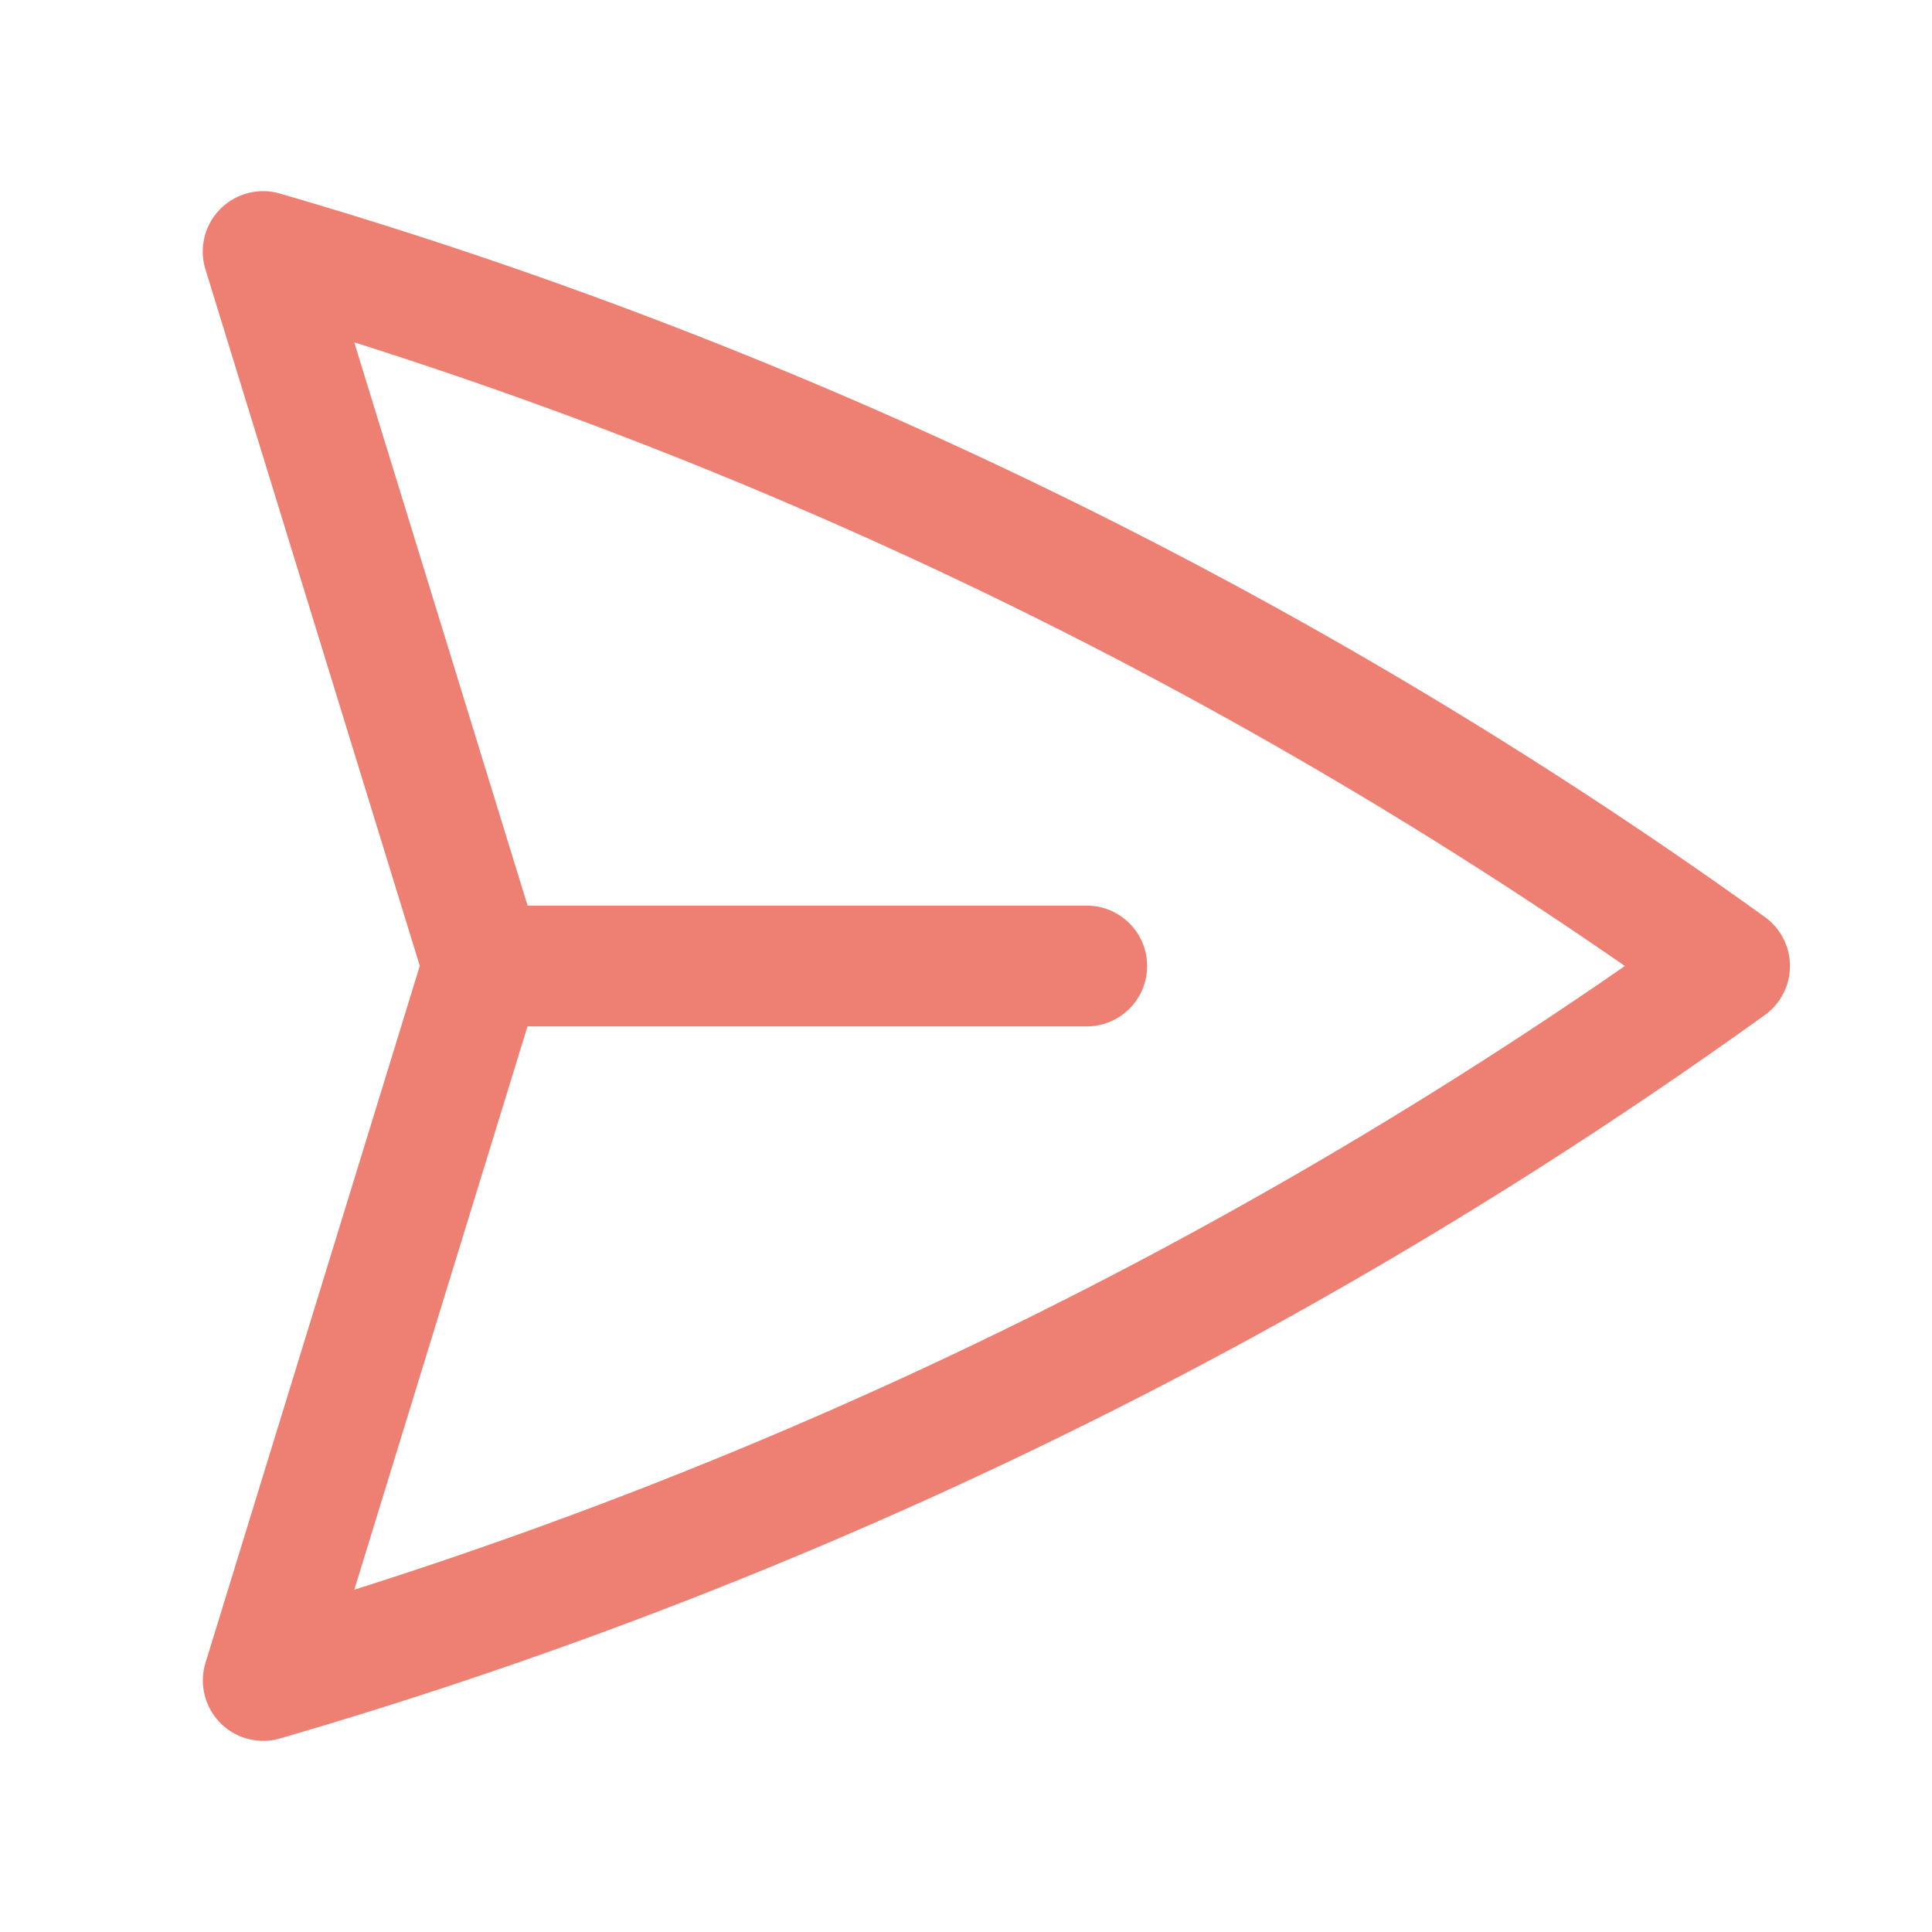<svg xmlns="http://www.w3.org/2000/svg" viewBox="0 0 40 40" fill="none">
  <path stroke="#ee7f73" stroke-linecap="round" stroke-linejoin="round" stroke-width="2.5" d="M10 20L5.448 5.208A99.612 99.612 0 0135.809 20 99.615 99.615 0 015.45 34.792L9.998 20zm0 0h12.5"/>
</svg>
